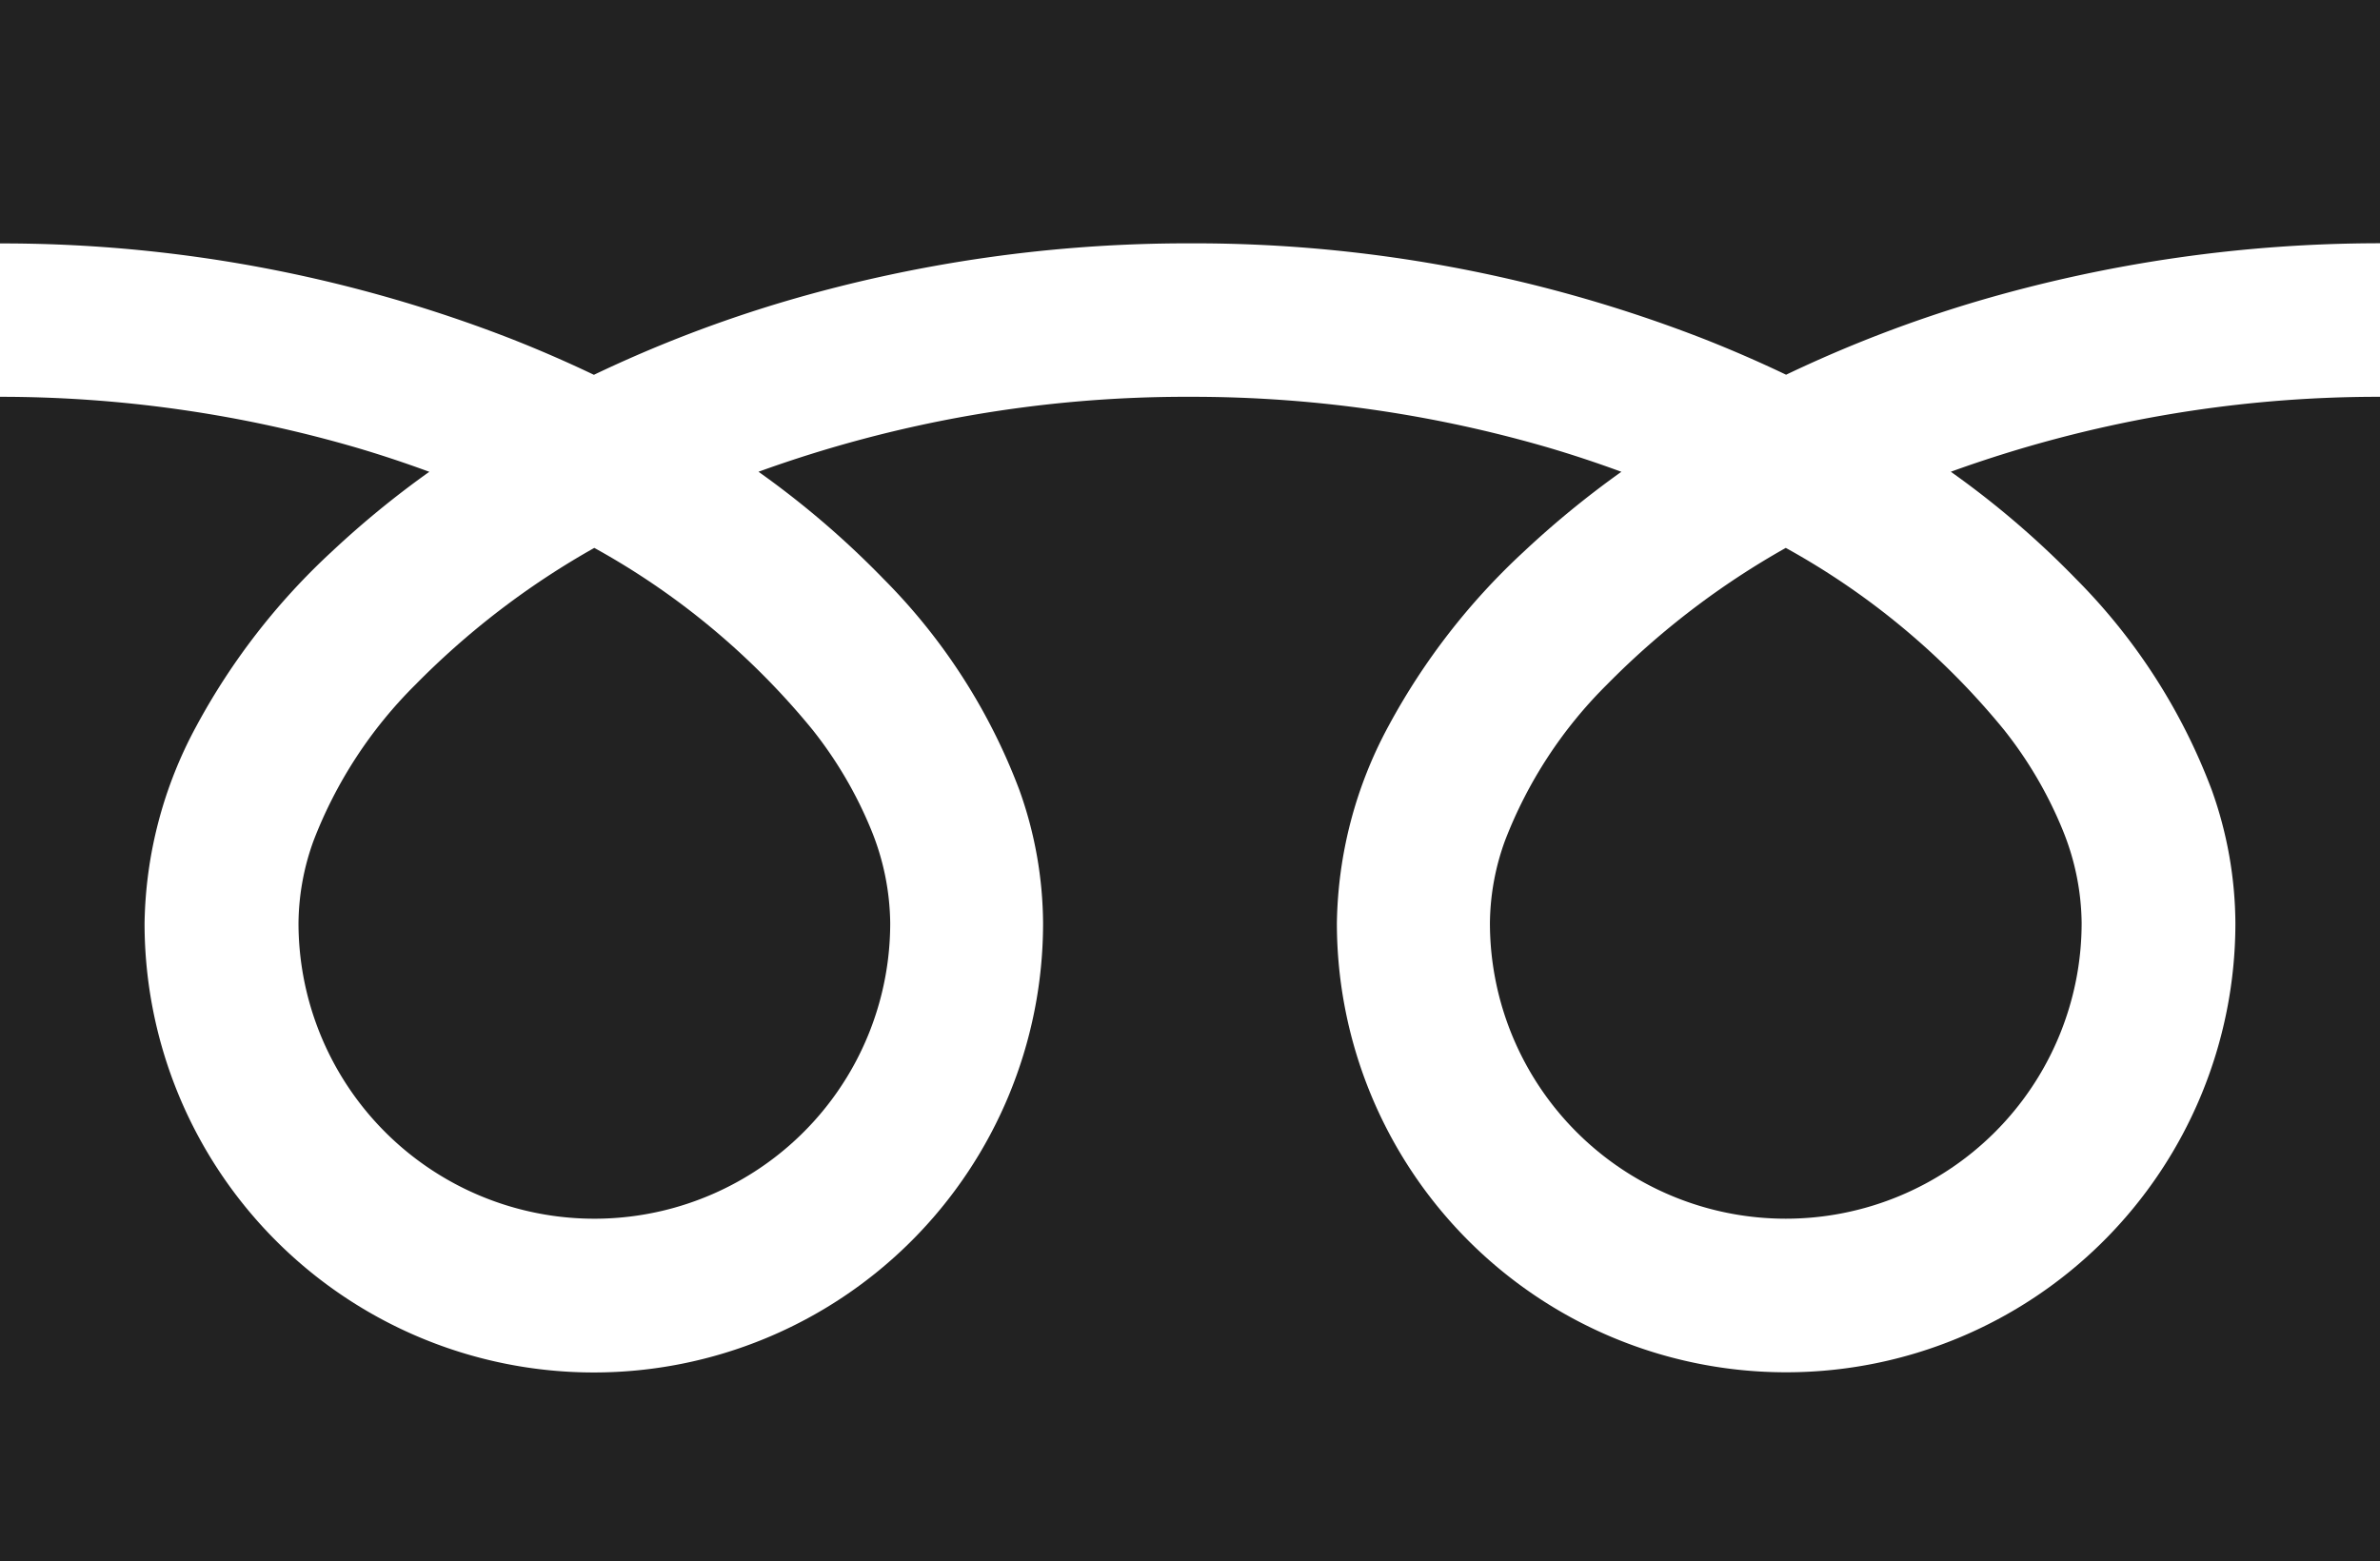 <svg xmlns="http://www.w3.org/2000/svg" width="53.342" height="35" viewBox="0 0 53.342 35">
  <g id="Group_17938" data-name="Group 17938" transform="translate(17691 15224.002)">
    <path id="Path_12" data-name="Path 12" d="M0,88.032v5.457a31.451,31.451,0,0,1,11.474,2.145q.947.374,1.837.8a29.069,29.069,0,0,1,4.343-1.664,31.928,31.928,0,0,1,9.017-1.283,31.464,31.464,0,0,1,11.523,2.145q.947.374,1.837.8a29.093,29.093,0,0,1,4.343-1.664,31.945,31.945,0,0,1,8.968-1.283V88.032Z" transform="translate(-17691 -15312.034)" fill="#222"/>
    <path id="Path_13" data-name="Path 13" d="M320.59,214.372a6.631,6.631,0,1,0,13.262,0,5.652,5.652,0,0,0-.426-2.085,9.175,9.175,0,0,0-1.319-2.249,16.763,16.763,0,0,0-4.886-4.072,18.033,18.033,0,0,0-4.012,3.068,9.962,9.962,0,0,0-2.283,3.5A5.53,5.53,0,0,0,320.59,214.372Z" transform="translate(-17978.197 -15417.686)" fill="#222"/>
    <path id="Path_14" data-name="Path 14" d="M46.522,177.485a13.378,13.378,0,0,1,3.048,4.735,8.98,8.98,0,0,1,.531,2.987,10.069,10.069,0,1,1-20.138,0,9.55,9.55,0,0,1,1.155-4.414,15.018,15.018,0,0,1,3.041-3.919,20.965,20.965,0,0,1,2.18-1.784c-.526-.193-1.067-.374-1.622-.538a28.521,28.521,0,0,0-8.045-1.143A28.131,28.131,0,0,0,17,175.089a20.152,20.152,0,0,1,2.8,2.4,13.387,13.387,0,0,1,3.047,4.735,8.97,8.97,0,0,1,.531,2.987,10.069,10.069,0,1,1-20.138,0A9.554,9.554,0,0,1,4.4,180.793a15.022,15.022,0,0,1,3.042-3.919,20.905,20.905,0,0,1,2.18-1.784c-.527-.193-1.066-.374-1.622-.538a28.534,28.534,0,0,0-8-1.143v26.1H53.342v-26.1a28.14,28.14,0,0,0-9.619,1.68A20.157,20.157,0,0,1,46.522,177.485Z" transform="translate(-17691 -15388.516)" fill="#222"/>
    <path id="Path_15" data-name="Path 15" d="M64.118,214.372a6.632,6.632,0,0,0,10.337,5.5,6.62,6.62,0,0,0,2.925-5.5,5.672,5.672,0,0,0-.426-2.085,9.213,9.213,0,0,0-1.319-2.249,16.783,16.783,0,0,0-4.887-4.072,18.01,18.01,0,0,0-4.011,3.068,9.964,9.964,0,0,0-2.283,3.5A5.531,5.531,0,0,0,64.118,214.372Z" transform="translate(-17748.428 -15417.686)" fill="#222"/>
  </g>
</svg>
